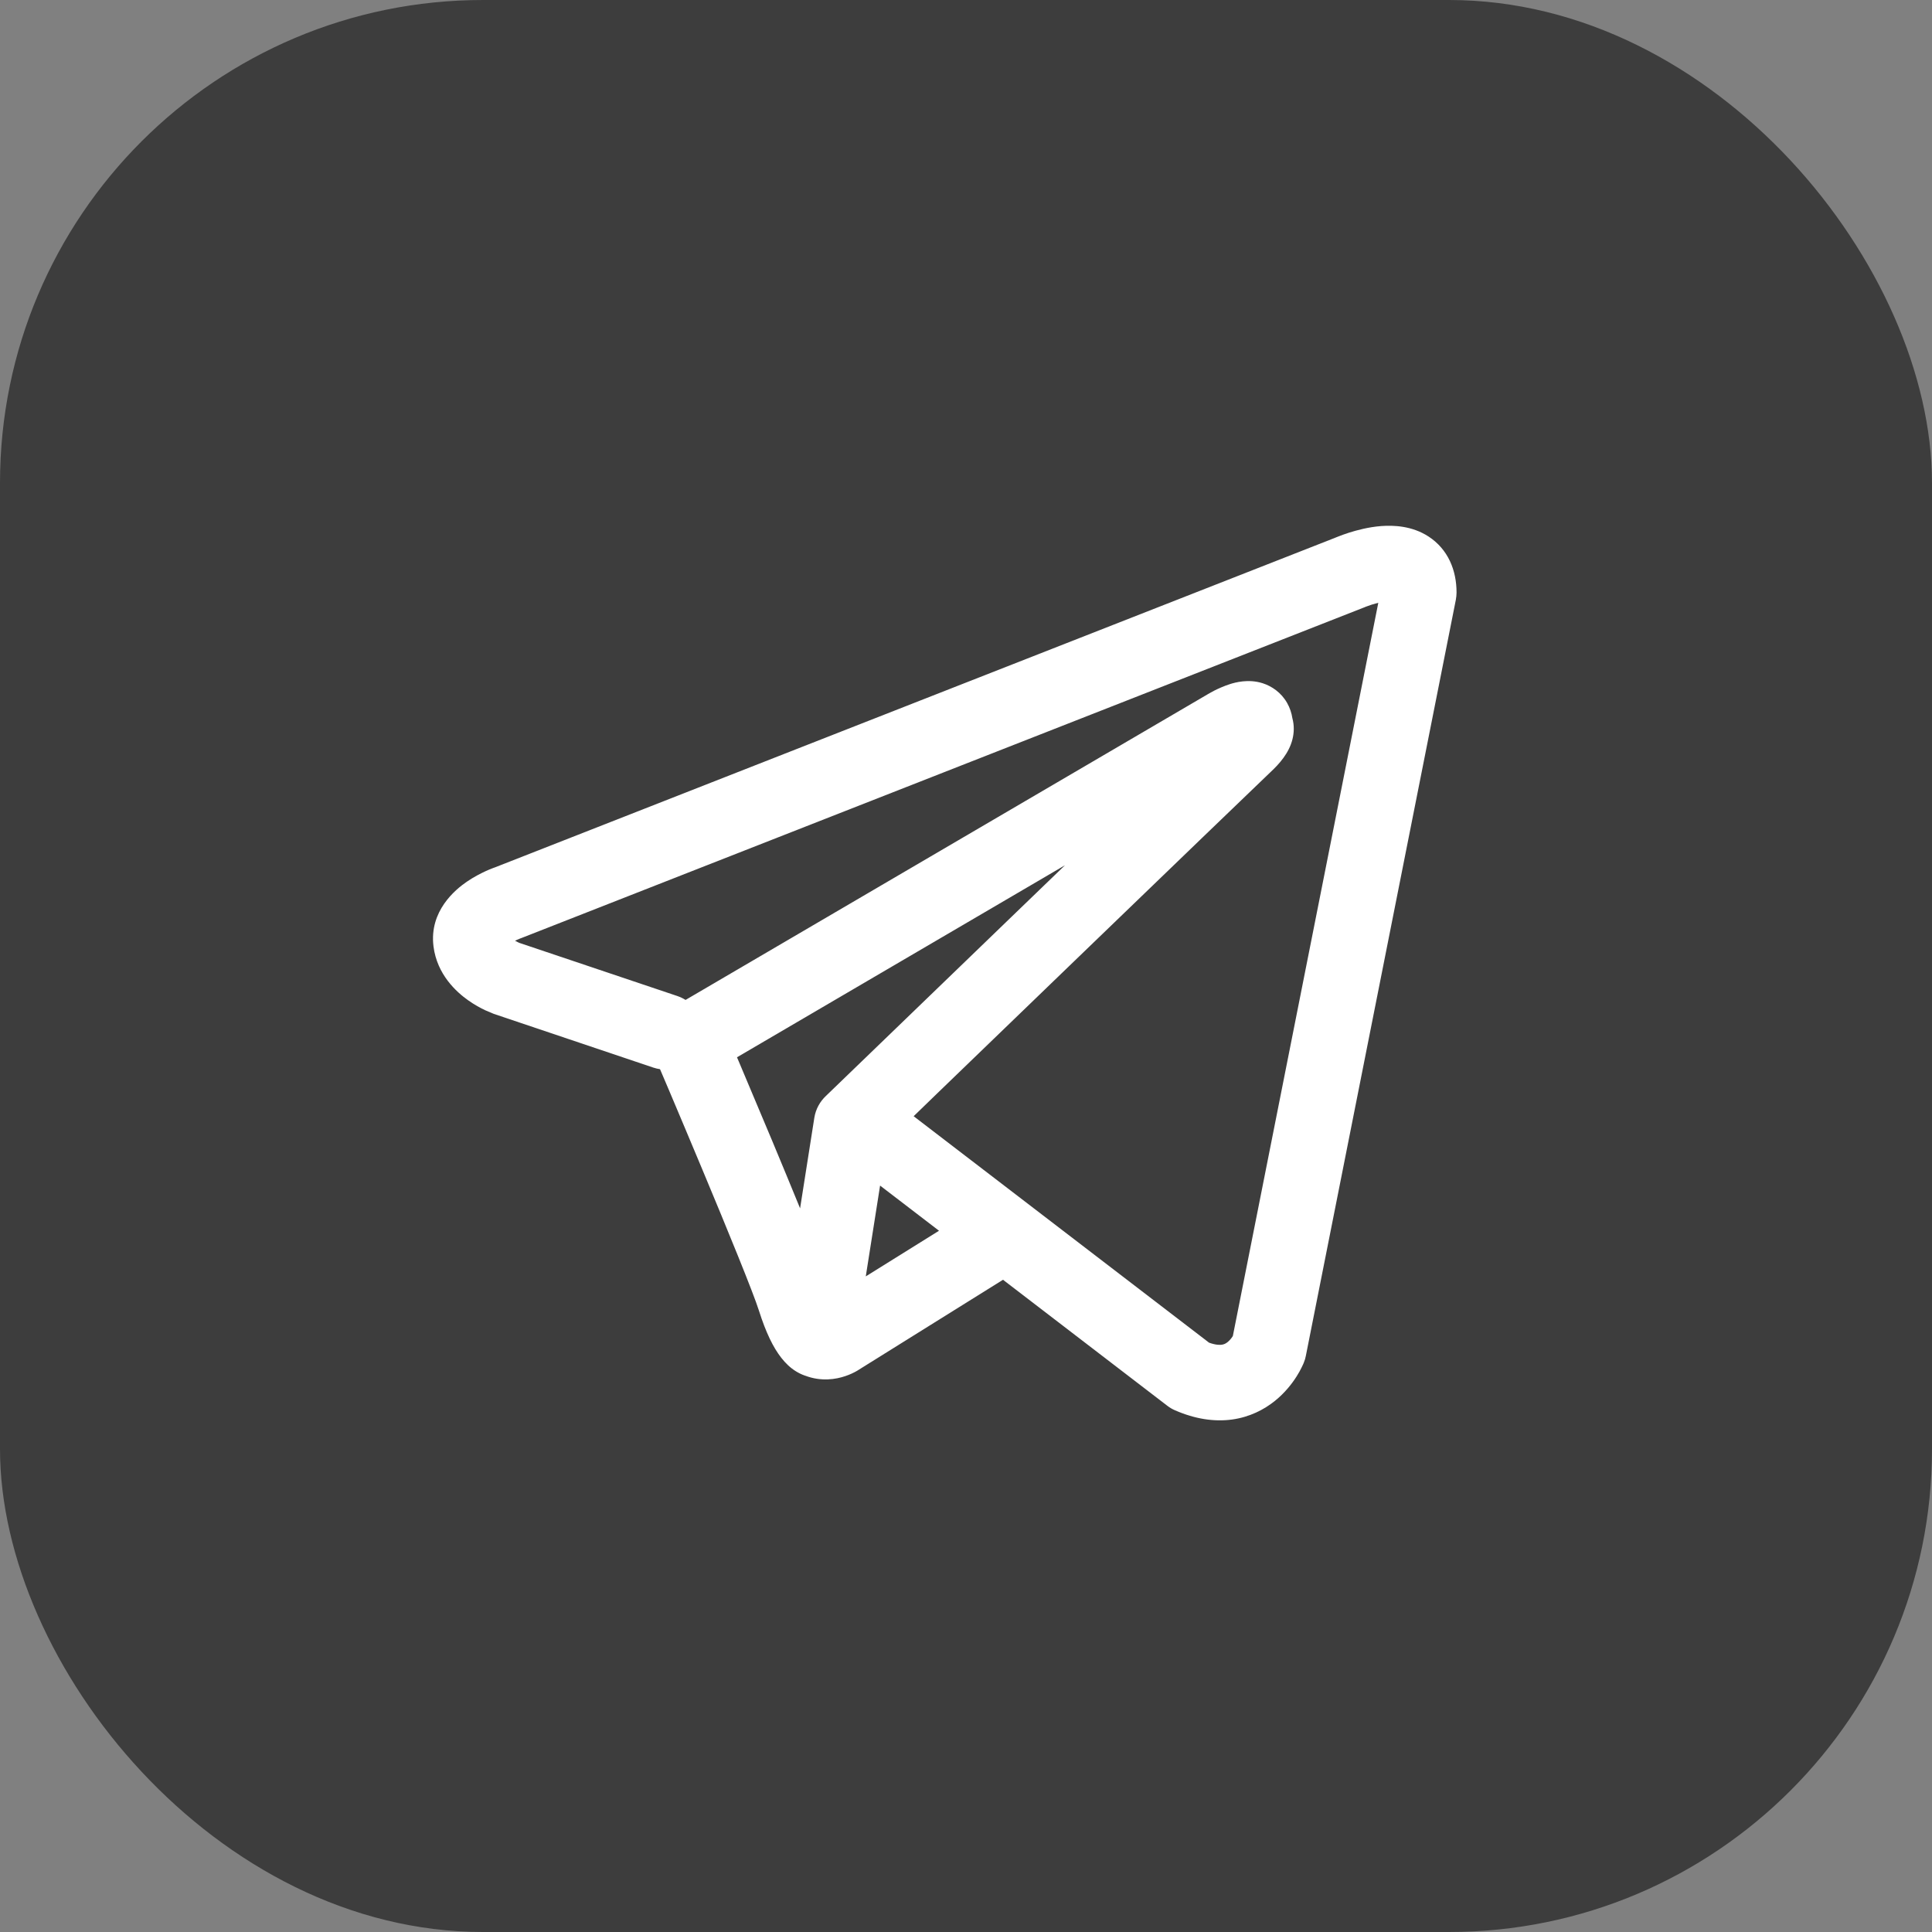 <?xml version="1.0" encoding="UTF-8"?>
<svg xmlns="http://www.w3.org/2000/svg" width="32" height="32" viewBox="0 0 32 32" fill="none">
  <rect x="0" y="0" width="32" height="32" fill="#808080" stroke="none"/>
  <rect width="32" height="32" rx="8" fill="#3D3D3D"></rect>
  <path fill-rule="evenodd" clip-rule="evenodd" d="M10.822 17.683C10.859 17.695 10.896 17.704 10.932 17.709C10.973 17.804 11.024 17.926 11.085 18.068C11.232 18.416 11.431 18.887 11.636 19.378C12.055 20.38 12.477 21.412 12.57 21.707C12.686 22.073 12.808 22.321 12.941 22.49C13.01 22.578 13.089 22.655 13.183 22.713C13.23 22.742 13.279 22.766 13.331 22.784C13.333 22.784 13.335 22.785 13.338 22.786C13.604 22.887 13.848 22.845 14 22.793C14.081 22.766 14.147 22.733 14.194 22.706C14.218 22.692 14.238 22.679 14.254 22.669L14.258 22.666L16.613 21.197L19.333 23.283C19.373 23.314 19.417 23.34 19.464 23.36C19.79 23.502 20.107 23.552 20.405 23.512C20.702 23.471 20.938 23.346 21.113 23.206C21.285 23.068 21.402 22.914 21.475 22.799C21.512 22.741 21.54 22.689 21.559 22.649C21.569 22.63 21.577 22.612 21.583 22.599L21.591 22.58L21.594 22.573L21.595 22.57L21.596 22.569L21.596 22.567C21.611 22.532 21.622 22.495 21.629 22.457L24.113 9.936C24.12 9.896 24.125 9.855 24.125 9.814C24.125 9.447 23.986 9.099 23.662 8.887C23.384 8.706 23.075 8.699 22.879 8.713C22.668 8.729 22.473 8.782 22.343 8.823C22.275 8.845 22.218 8.866 22.177 8.882C22.156 8.89 22.139 8.896 22.126 8.902L22.117 8.906L8.189 14.37L8.187 14.37C8.178 14.373 8.167 14.378 8.153 14.383C8.126 14.393 8.09 14.408 8.048 14.427C7.966 14.465 7.85 14.523 7.732 14.604C7.542 14.734 7.107 15.089 7.18 15.675C7.239 16.142 7.559 16.43 7.754 16.568C7.861 16.644 7.963 16.698 8.037 16.733C8.072 16.749 8.143 16.778 8.174 16.791L8.182 16.794L10.822 17.683ZM22.604 10.057L22.602 10.058C22.595 10.061 22.588 10.063 22.581 10.066L8.636 15.537C8.629 15.54 8.622 15.542 8.614 15.545L8.607 15.548C8.598 15.551 8.583 15.557 8.564 15.566C8.553 15.571 8.542 15.576 8.531 15.582C8.546 15.591 8.561 15.598 8.574 15.604C8.587 15.611 8.597 15.615 8.602 15.617L11.221 16.498C11.269 16.515 11.314 16.536 11.355 16.562L20.002 11.5L20.01 11.495C20.017 11.491 20.025 11.486 20.035 11.481C20.054 11.47 20.081 11.455 20.114 11.438C20.174 11.408 20.27 11.363 20.378 11.329C20.453 11.306 20.675 11.24 20.915 11.317C21.063 11.365 21.217 11.467 21.317 11.64C21.366 11.726 21.393 11.812 21.405 11.892C21.439 12.016 21.434 12.139 21.407 12.245C21.35 12.474 21.189 12.653 21.043 12.789C20.918 12.906 19.297 14.469 17.697 16.012C16.9 16.782 16.11 17.544 15.52 18.113L15.133 18.488L20.026 22.239C20.138 22.279 20.205 22.277 20.235 22.273C20.272 22.268 20.302 22.254 20.332 22.23C20.367 22.202 20.397 22.165 20.419 22.13L20.42 22.128L22.829 9.984C22.793 9.993 22.757 10.003 22.722 10.014C22.682 10.027 22.65 10.039 22.628 10.047C22.618 10.051 22.61 10.054 22.606 10.056L22.604 10.057ZM15.553 20.385L14.577 19.637L14.34 21.141L15.553 20.385ZM13.681 18.151L14.652 17.214C15.242 16.645 16.032 15.883 16.829 15.113L17.64 14.331L12.207 17.512L12.236 17.58C12.384 17.93 12.583 18.402 12.79 18.896C12.944 19.265 13.105 19.654 13.252 20.014L13.488 18.513C13.511 18.369 13.582 18.244 13.681 18.151Z" fill="white"></path>
</svg>
